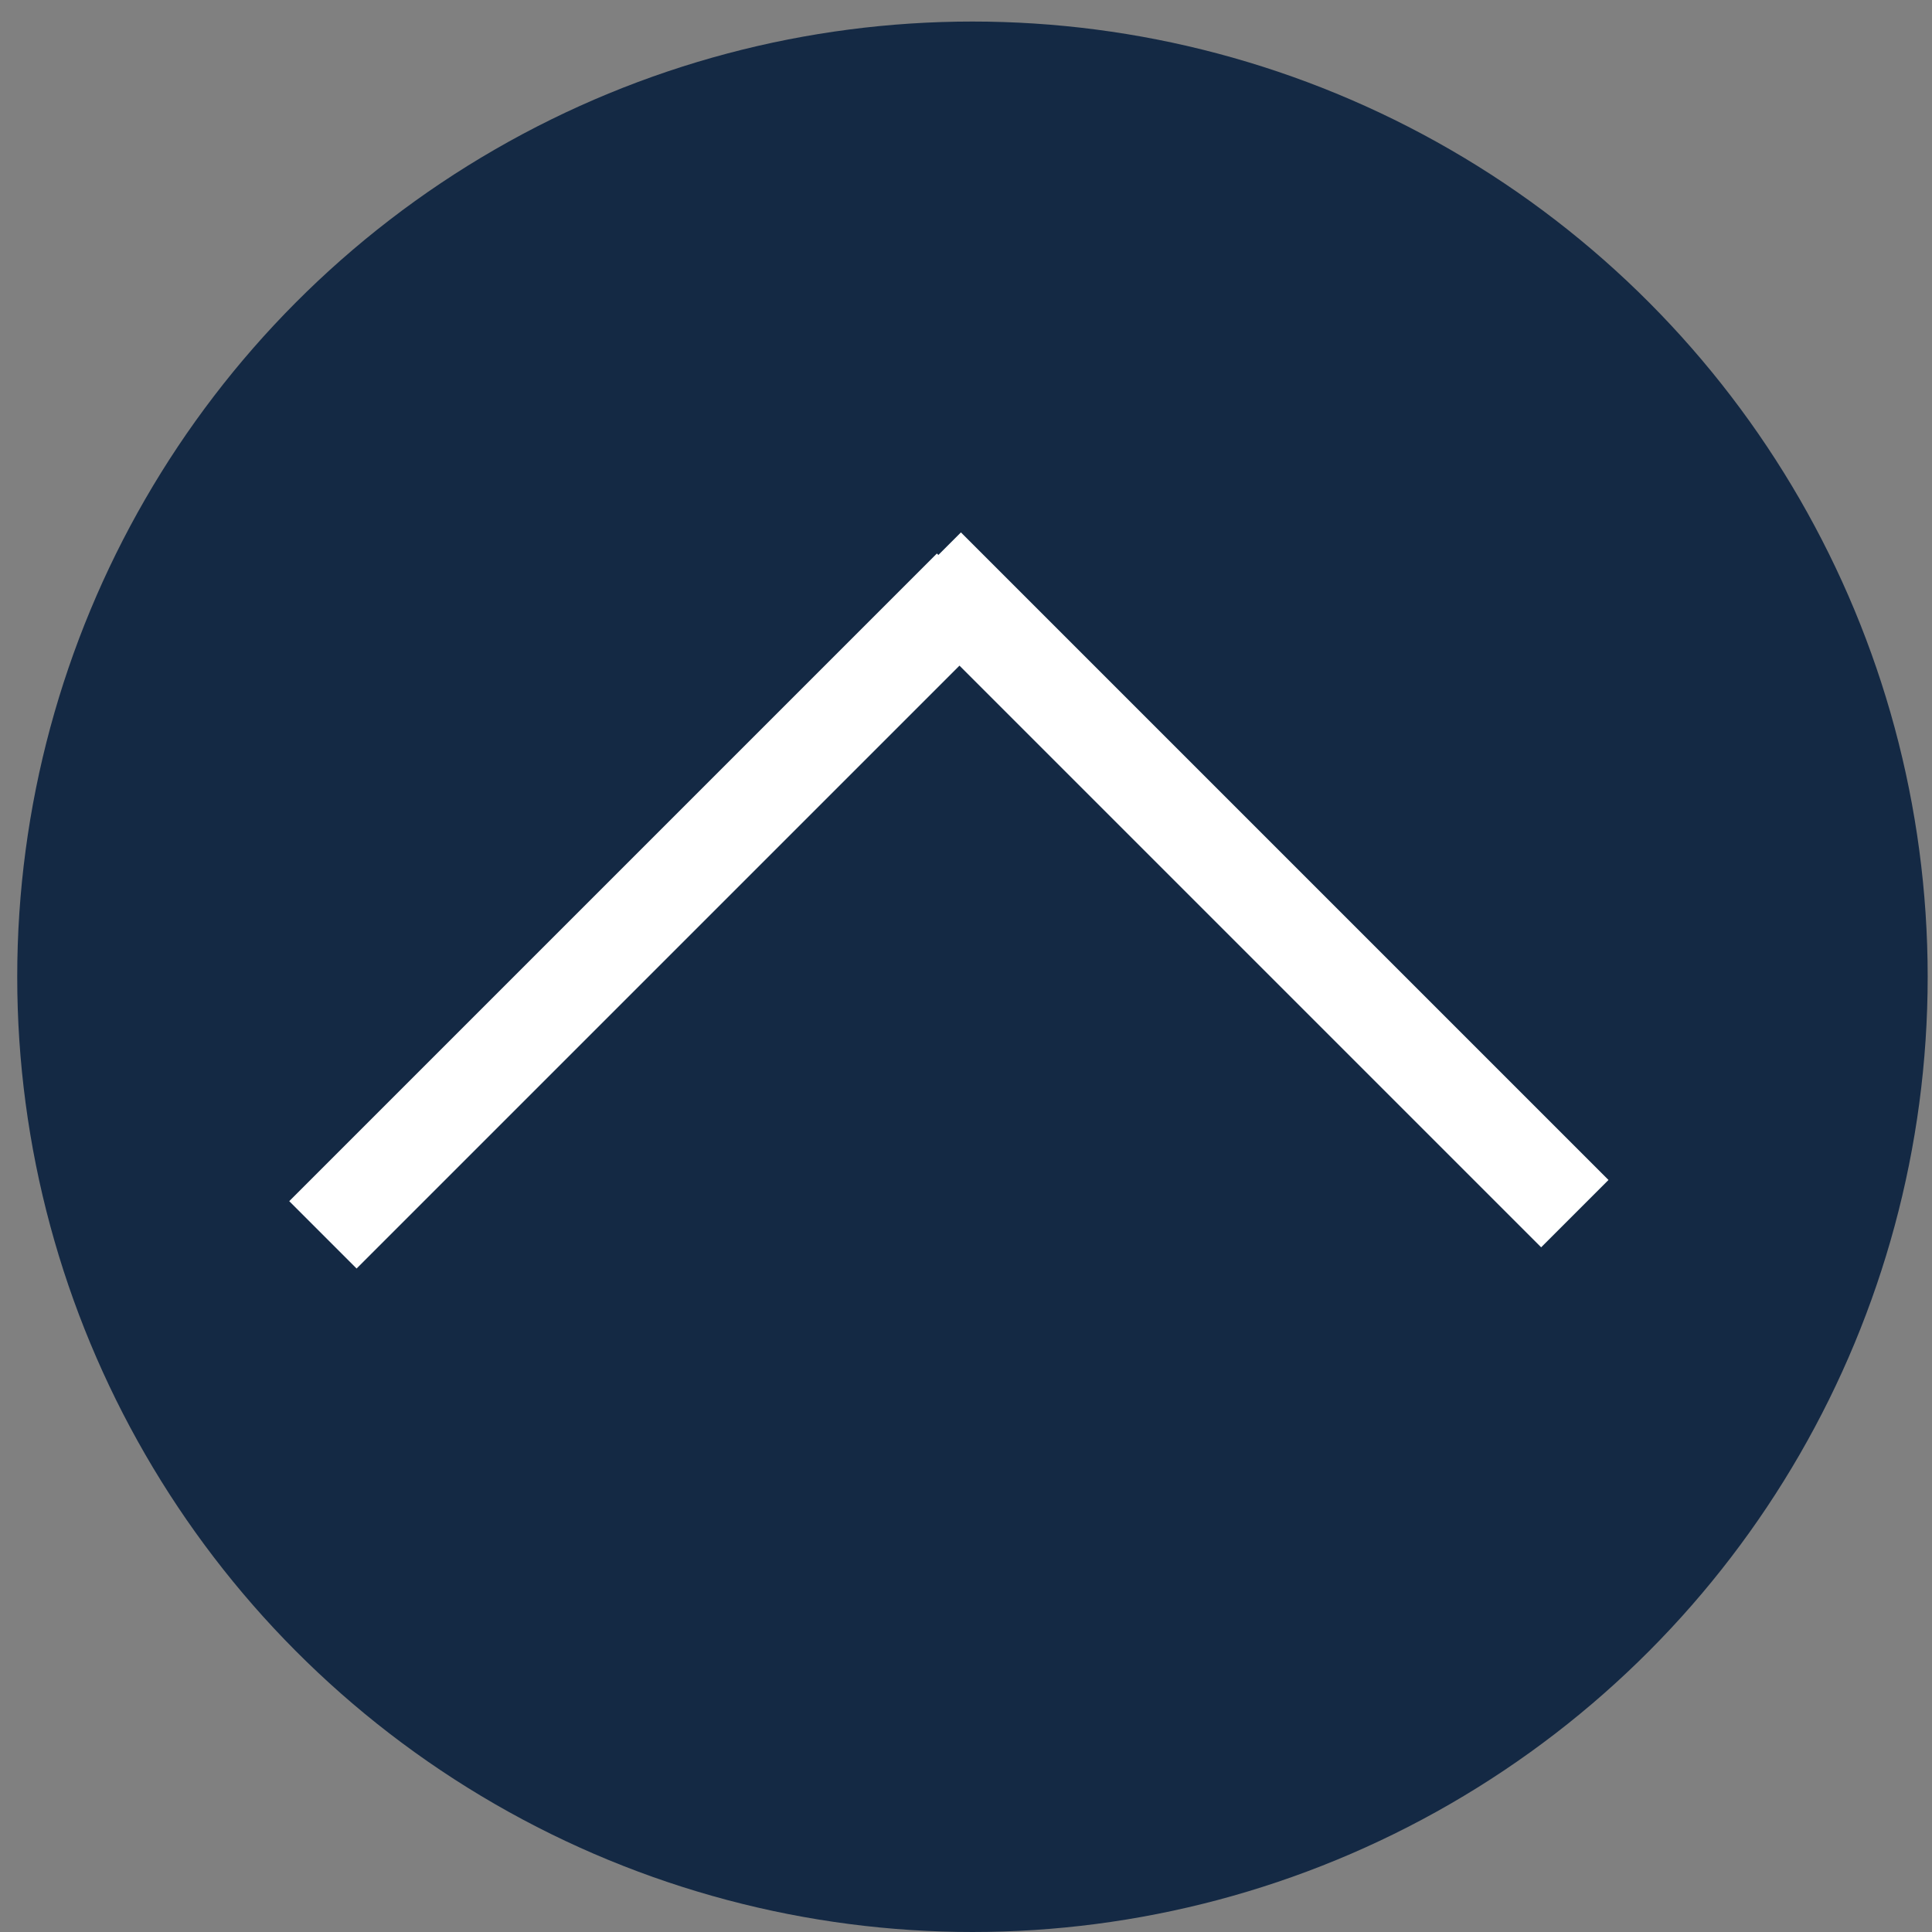 <svg width="47" height="47" viewBox="0 0 47 47" fill="none" xmlns="http://www.w3.org/2000/svg">
<rect x="0" y="0" width="47" height="47" fill="#808080" stroke="none"/>
<circle cx="23.657" cy="23.762" r="23.238" fill="#142944"/>
<rect x="7.39" y="29.221" width="21.782" height="1.817" transform="rotate(-45 7.39 29.221)" fill="white" stroke="white" stroke-width="0.5"/>
<rect width="21.782" height="1.817" transform="matrix(0.707 0.707 0.707 -0.707 22.092 14.59)" fill="white" stroke="white" stroke-width="0.5"/>
</svg>
